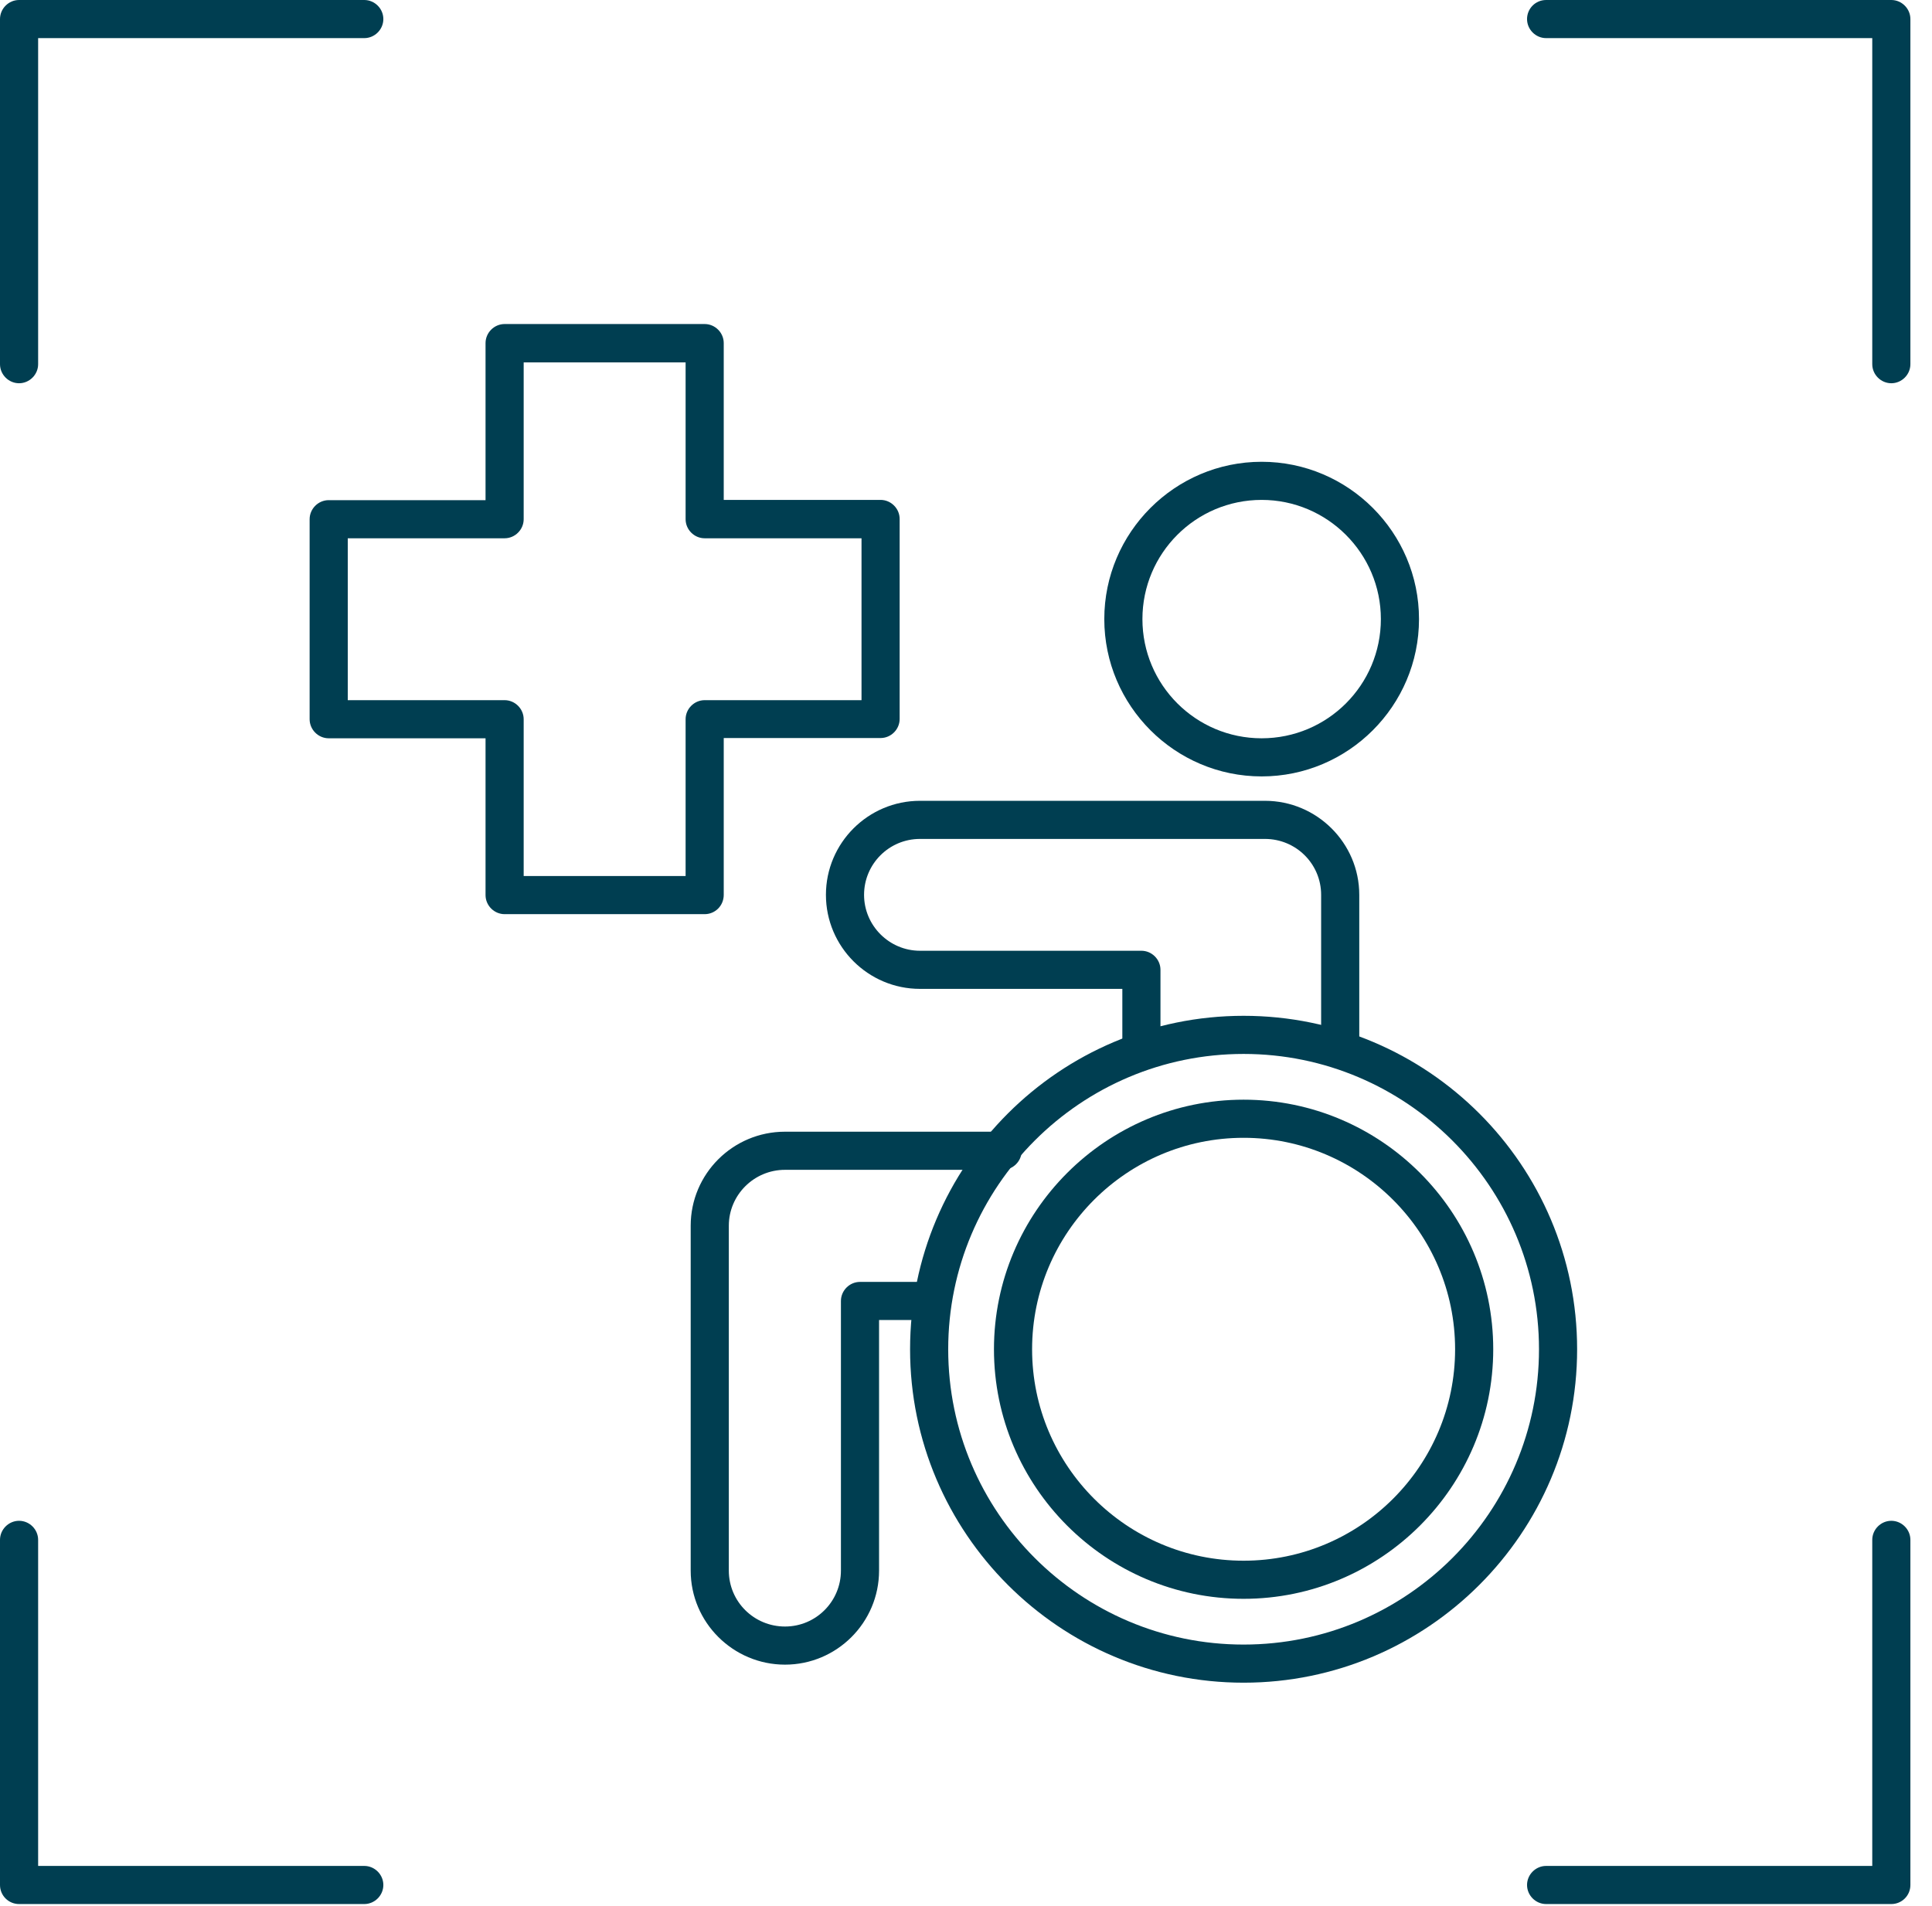 <svg width="76" height="75" viewBox="0 0 76 75" fill="none" xmlns="http://www.w3.org/2000/svg">
<g clip-path="url(#clip0)">
<path d="M0.75 15.08C0.34 15.08 0 14.74 0 14.33V0.75C0 0.34 0.34 0 0.75 0H14.33C14.74 0 15.08 0.34 15.08 0.75C15.08 1.16 14.74 1.5 14.33 1.5H1.5V14.33C1.5 14.74 1.16 15.08 0.75 15.08Z" fill="#003E51"/>
<path d="M74.4 15.08C73.99 15.08 73.65 14.74 73.65 14.33V1.5H60.82C60.41 1.5 60.07 1.16 60.07 0.75C60.07 0.34 60.4 0 60.82 0H74.4C74.81 0 75.15 0.34 75.15 0.75V14.33C75.15 14.74 74.81 15.08 74.4 15.08Z" fill="#003E51"/>
<path d="M74.4 74.92H60.82C60.41 74.92 60.07 74.58 60.07 74.17C60.07 73.76 60.41 73.42 60.82 73.42H73.65V60.59C73.65 60.18 73.99 59.84 74.4 59.84C74.81 59.84 75.15 60.18 75.15 60.59V74.17C75.15 74.59 74.81 74.92 74.4 74.92Z" fill="#003E51"/>
<path d="M14.33 74.92H0.75C0.34 74.92 0 74.59 0 74.17V60.59C0 60.18 0.34 59.84 0.75 59.84C1.16 59.84 1.5 60.18 1.5 60.59V73.42H14.33C14.74 73.42 15.08 73.76 15.08 74.17C15.08 74.58 14.74 74.92 14.33 74.92Z" fill="#003E51"/>
<path d="M49.63 30.55C46.22 30.55 43.44 27.77 43.44 24.36C43.44 20.95 46.22 18.17 49.63 18.17C53.04 18.17 55.82 20.95 55.82 24.36C55.82 27.77 53.04 30.55 49.63 30.55ZM49.63 19.67C47.04 19.67 44.94 21.77 44.94 24.36C44.94 26.95 47.04 29.05 49.63 29.05C52.22 29.05 54.32 26.95 54.32 24.36C54.32 21.77 52.21 19.67 49.63 19.67Z" fill="#003E51"/>
<path d="M44.9 42.07C44.49 42.07 44.15 41.73 44.15 41.32V38.91H36.19C34.15 38.91 32.49 37.25 32.49 35.21C32.49 33.17 34.15 31.51 36.19 31.51H49.76C51.8 31.51 53.47 33.17 53.47 35.21V41.21C53.47 41.62 53.13 41.96 52.72 41.96C52.31 41.96 51.97 41.62 51.97 41.21V35.21C51.97 33.99 50.98 33.01 49.76 33.01H36.19C34.97 33.01 33.99 34 33.99 35.21C33.99 36.42 34.98 37.41 36.19 37.41H44.9C45.31 37.41 45.65 37.75 45.65 38.16V41.32C45.65 41.73 45.32 42.07 44.9 42.07Z" fill="#003E51"/>
<path d="M48.92 62.91C43.5 62.91 39.1 58.5 39.1 53.09C39.1 47.68 43.51 43.27 48.92 43.27C54.33 43.27 58.74 47.68 58.74 53.09C58.74 58.5 54.33 62.91 48.92 62.91ZM48.92 44.77C44.33 44.77 40.6 48.5 40.6 53.09C40.6 57.68 44.33 61.41 48.92 61.41C53.51 61.41 57.24 57.68 57.24 53.09C57.24 48.5 53.5 44.77 48.92 44.77Z" fill="#003E51"/>
<path d="M48.92 66.21C41.69 66.21 35.8 60.33 35.8 53.09C35.8 45.85 41.68 39.97 48.92 39.97C56.16 39.97 62.04 45.85 62.04 53.09C62.04 60.33 56.15 66.21 48.92 66.21ZM48.92 41.47C42.51 41.47 37.3 46.68 37.3 53.09C37.3 59.5 42.51 64.71 48.92 64.71C55.33 64.71 60.54 59.5 60.54 53.09C60.54 46.68 55.32 41.47 48.92 41.47Z" fill="#003E51"/>
<path d="M30.88 65.5C28.84 65.5 27.17 63.84 27.17 61.8V48.23C27.17 46.19 28.83 44.53 30.88 44.53H39.44C39.85 44.53 40.19 44.87 40.19 45.28C40.19 45.69 39.85 46.03 39.44 46.03H30.88C29.66 46.03 28.67 47.02 28.67 48.23V61.8C28.67 63.02 29.66 64 30.88 64C32.1 64 33.08 63.01 33.08 61.8V51.19C33.08 50.78 33.42 50.44 33.83 50.44H36.6C37.01 50.44 37.35 50.78 37.35 51.19C37.35 51.6 37.01 51.94 36.6 51.94H34.58V61.8C34.58 63.84 32.92 65.5 30.88 65.5Z" fill="#003E51"/>
<path d="M27.72 35.97H19.85C19.44 35.97 19.1 35.63 19.1 35.22V29.05H12.93C12.52 29.05 12.18 28.71 12.18 28.3V20.43C12.18 20.02 12.52 19.68 12.93 19.68H19.1V13.5C19.1 13.09 19.44 12.75 19.85 12.75H27.72C28.13 12.75 28.47 13.09 28.47 13.5V19.67H34.64C35.05 19.67 35.39 20.01 35.39 20.42V28.29C35.39 28.7 35.05 29.04 34.64 29.04H28.47V35.21C28.47 35.64 28.13 35.97 27.72 35.97ZM20.6 34.47H26.97V28.3C26.97 27.89 27.31 27.55 27.72 27.55H33.89V21.18H27.72C27.31 21.18 26.97 20.84 26.97 20.43V14.26H20.6V20.43C20.6 20.84 20.26 21.18 19.85 21.18H13.68V27.55H19.85C20.26 27.55 20.6 27.89 20.6 28.3V34.47Z" fill="#003E51"/>
</g>
<defs>
<clipPath id="clip0">
<rect width="75.15" height="74.92" fill="white"/>
</clipPath>
</defs>
</svg>
